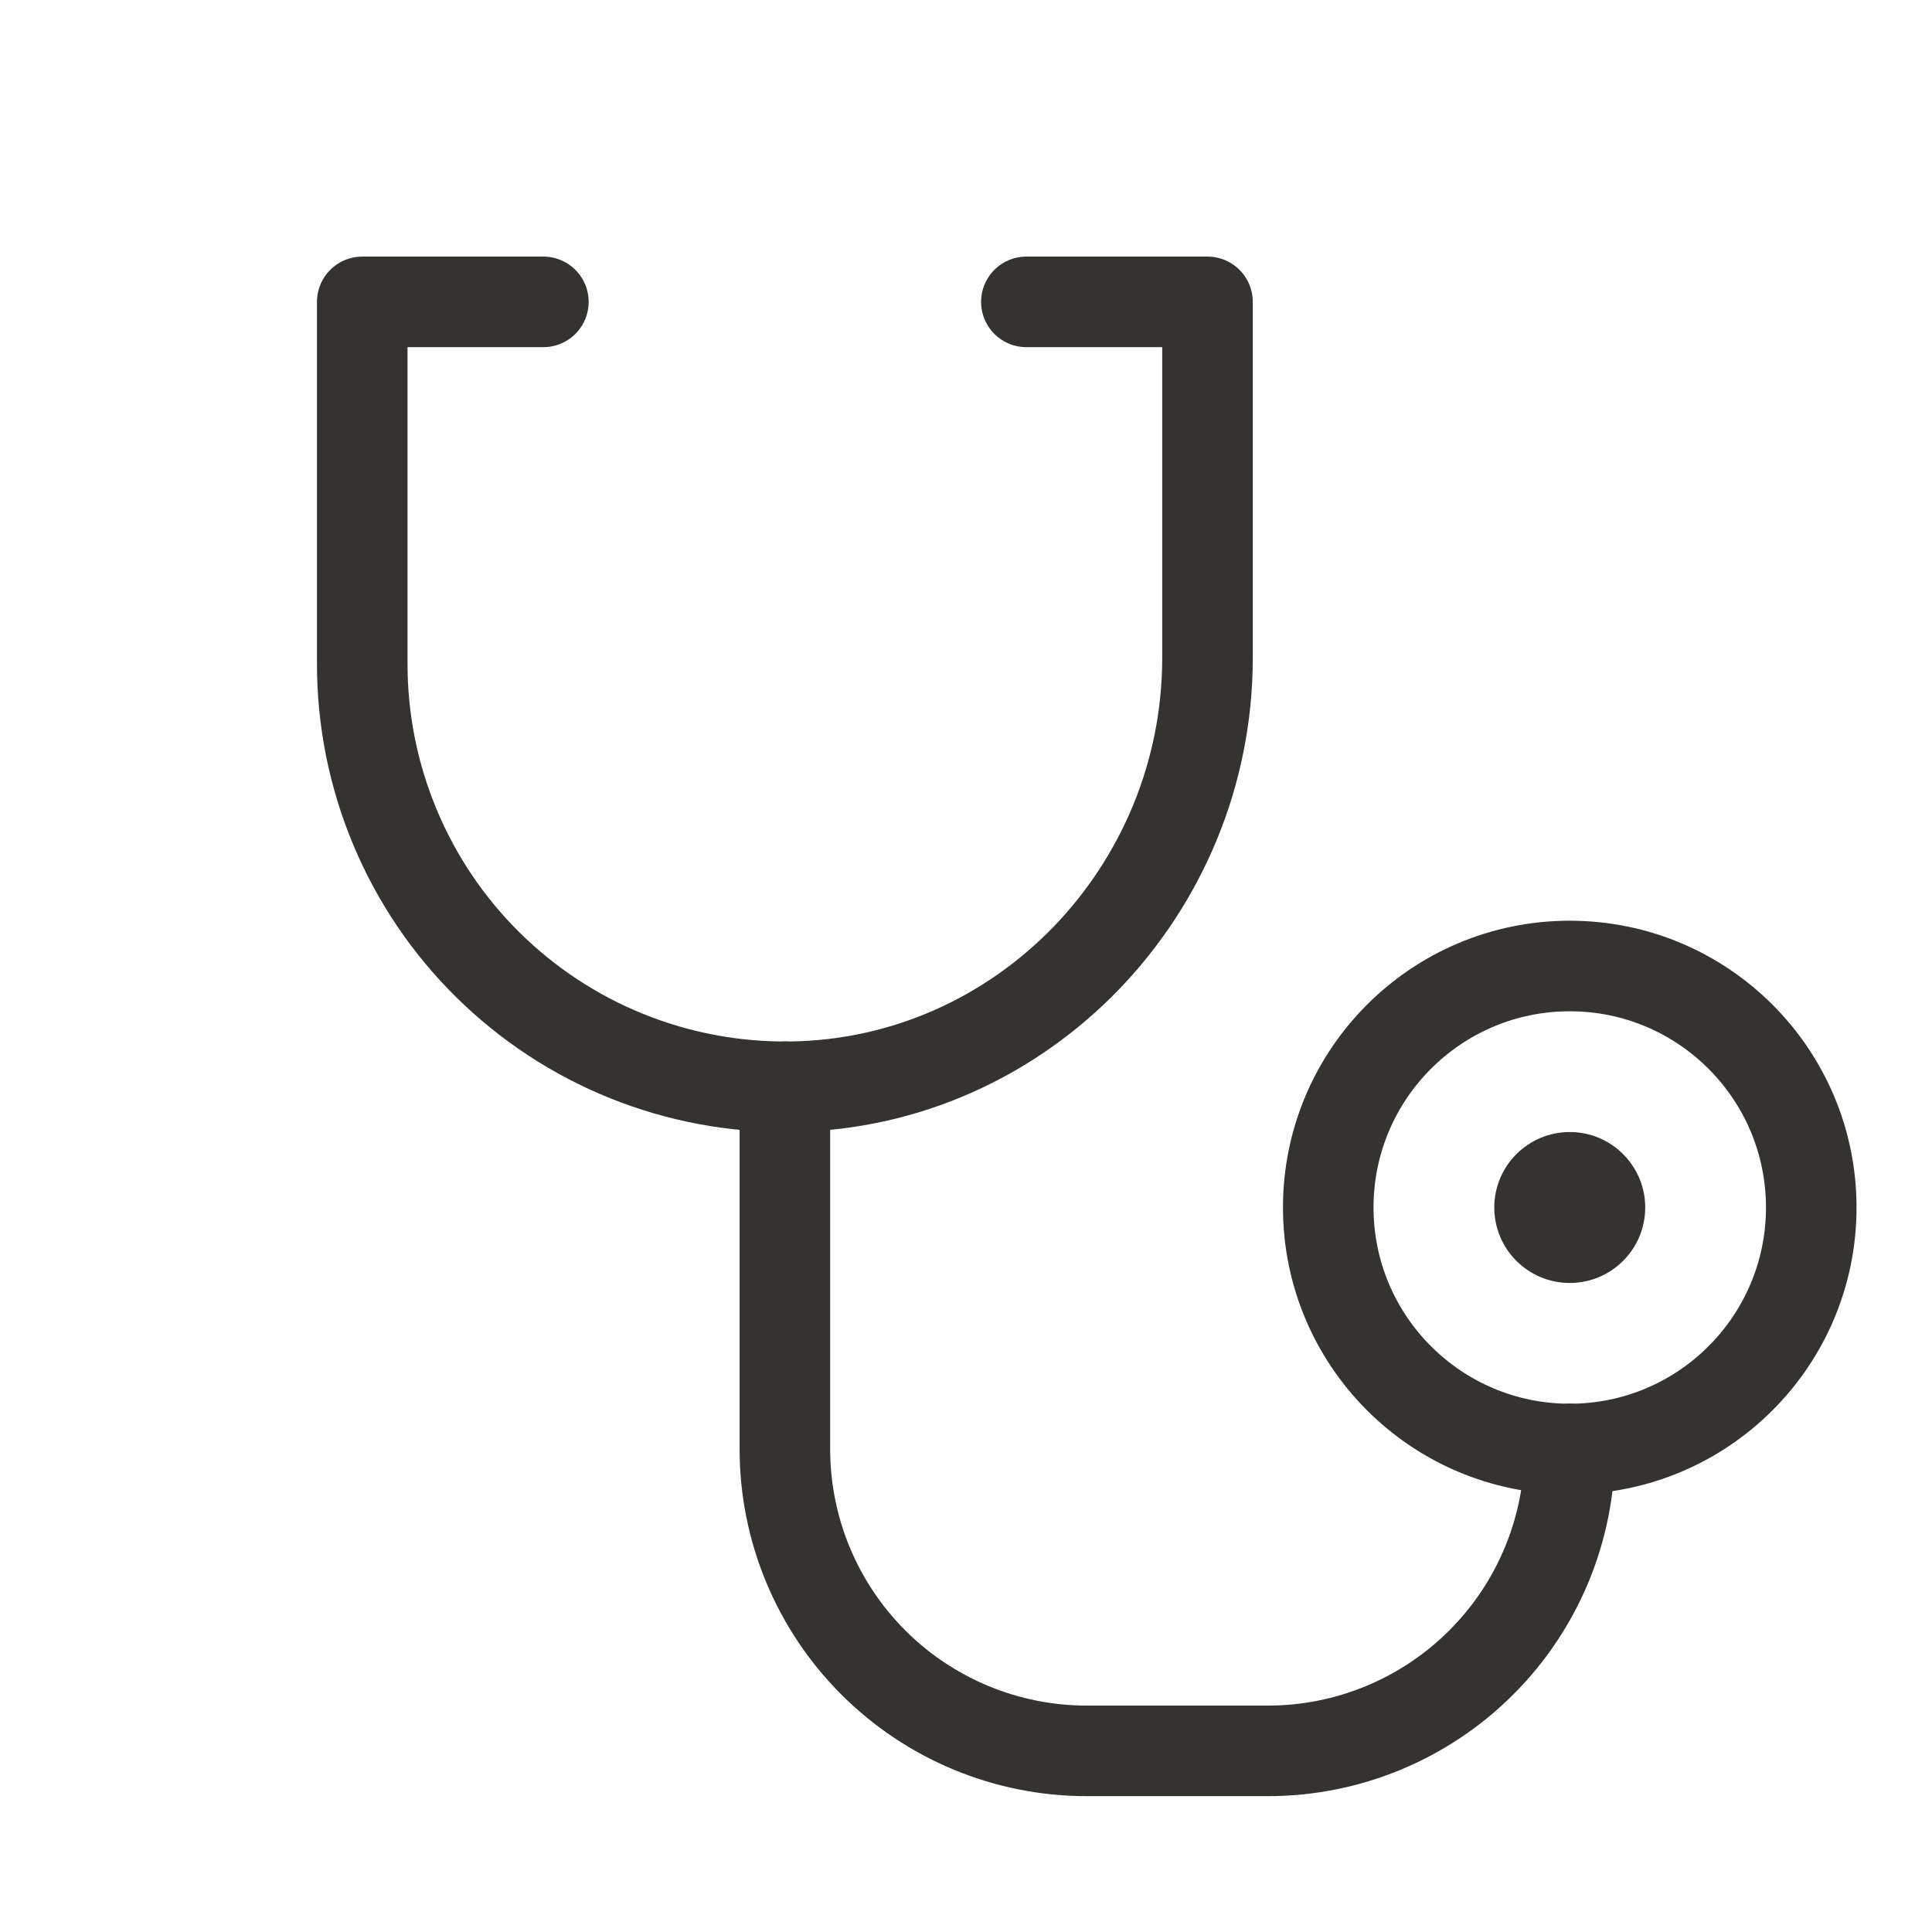 <svg width="32" height="32" viewBox="0 0 32 32" fill="none" xmlns="http://www.w3.org/2000/svg">
<path d="M26 21.25C26.69 21.25 27.25 20.69 27.25 20C27.25 19.31 26.69 18.75 26 18.75C25.31 18.75 24.75 19.31 24.75 20C24.75 20.69 25.31 21.25 26 21.25Z" fill="#343330"/>
<path d="M26 24C28.209 24 30 22.209 30 20C30 17.791 28.209 16 26 16C23.791 16 22 17.791 22 20C22 22.209 23.791 24 26 24Z" stroke="#343330" stroke-width="1.5" stroke-linecap="round" stroke-linejoin="round"/>
<path d="M13 18V24C13 25.326 13.527 26.598 14.464 27.535C15.402 28.473 16.674 29 18 29H21C22.326 29 23.598 28.473 24.535 27.535C25.473 26.598 26 25.326 26 24" stroke="#343330" stroke-width="1.5" stroke-linecap="round" stroke-linejoin="round"/>
<path d="M17 5H20V10.896C20 14.742 16.94 17.95 13.092 18C12.165 18.012 11.245 17.84 10.385 17.494C9.525 17.148 8.743 16.634 8.083 15.983C7.423 15.332 6.899 14.556 6.542 13.7C6.184 12.845 6 11.927 6 11V5H9" stroke="#343330" stroke-width="1.5" stroke-linecap="round" stroke-linejoin="round"/>
</svg>
